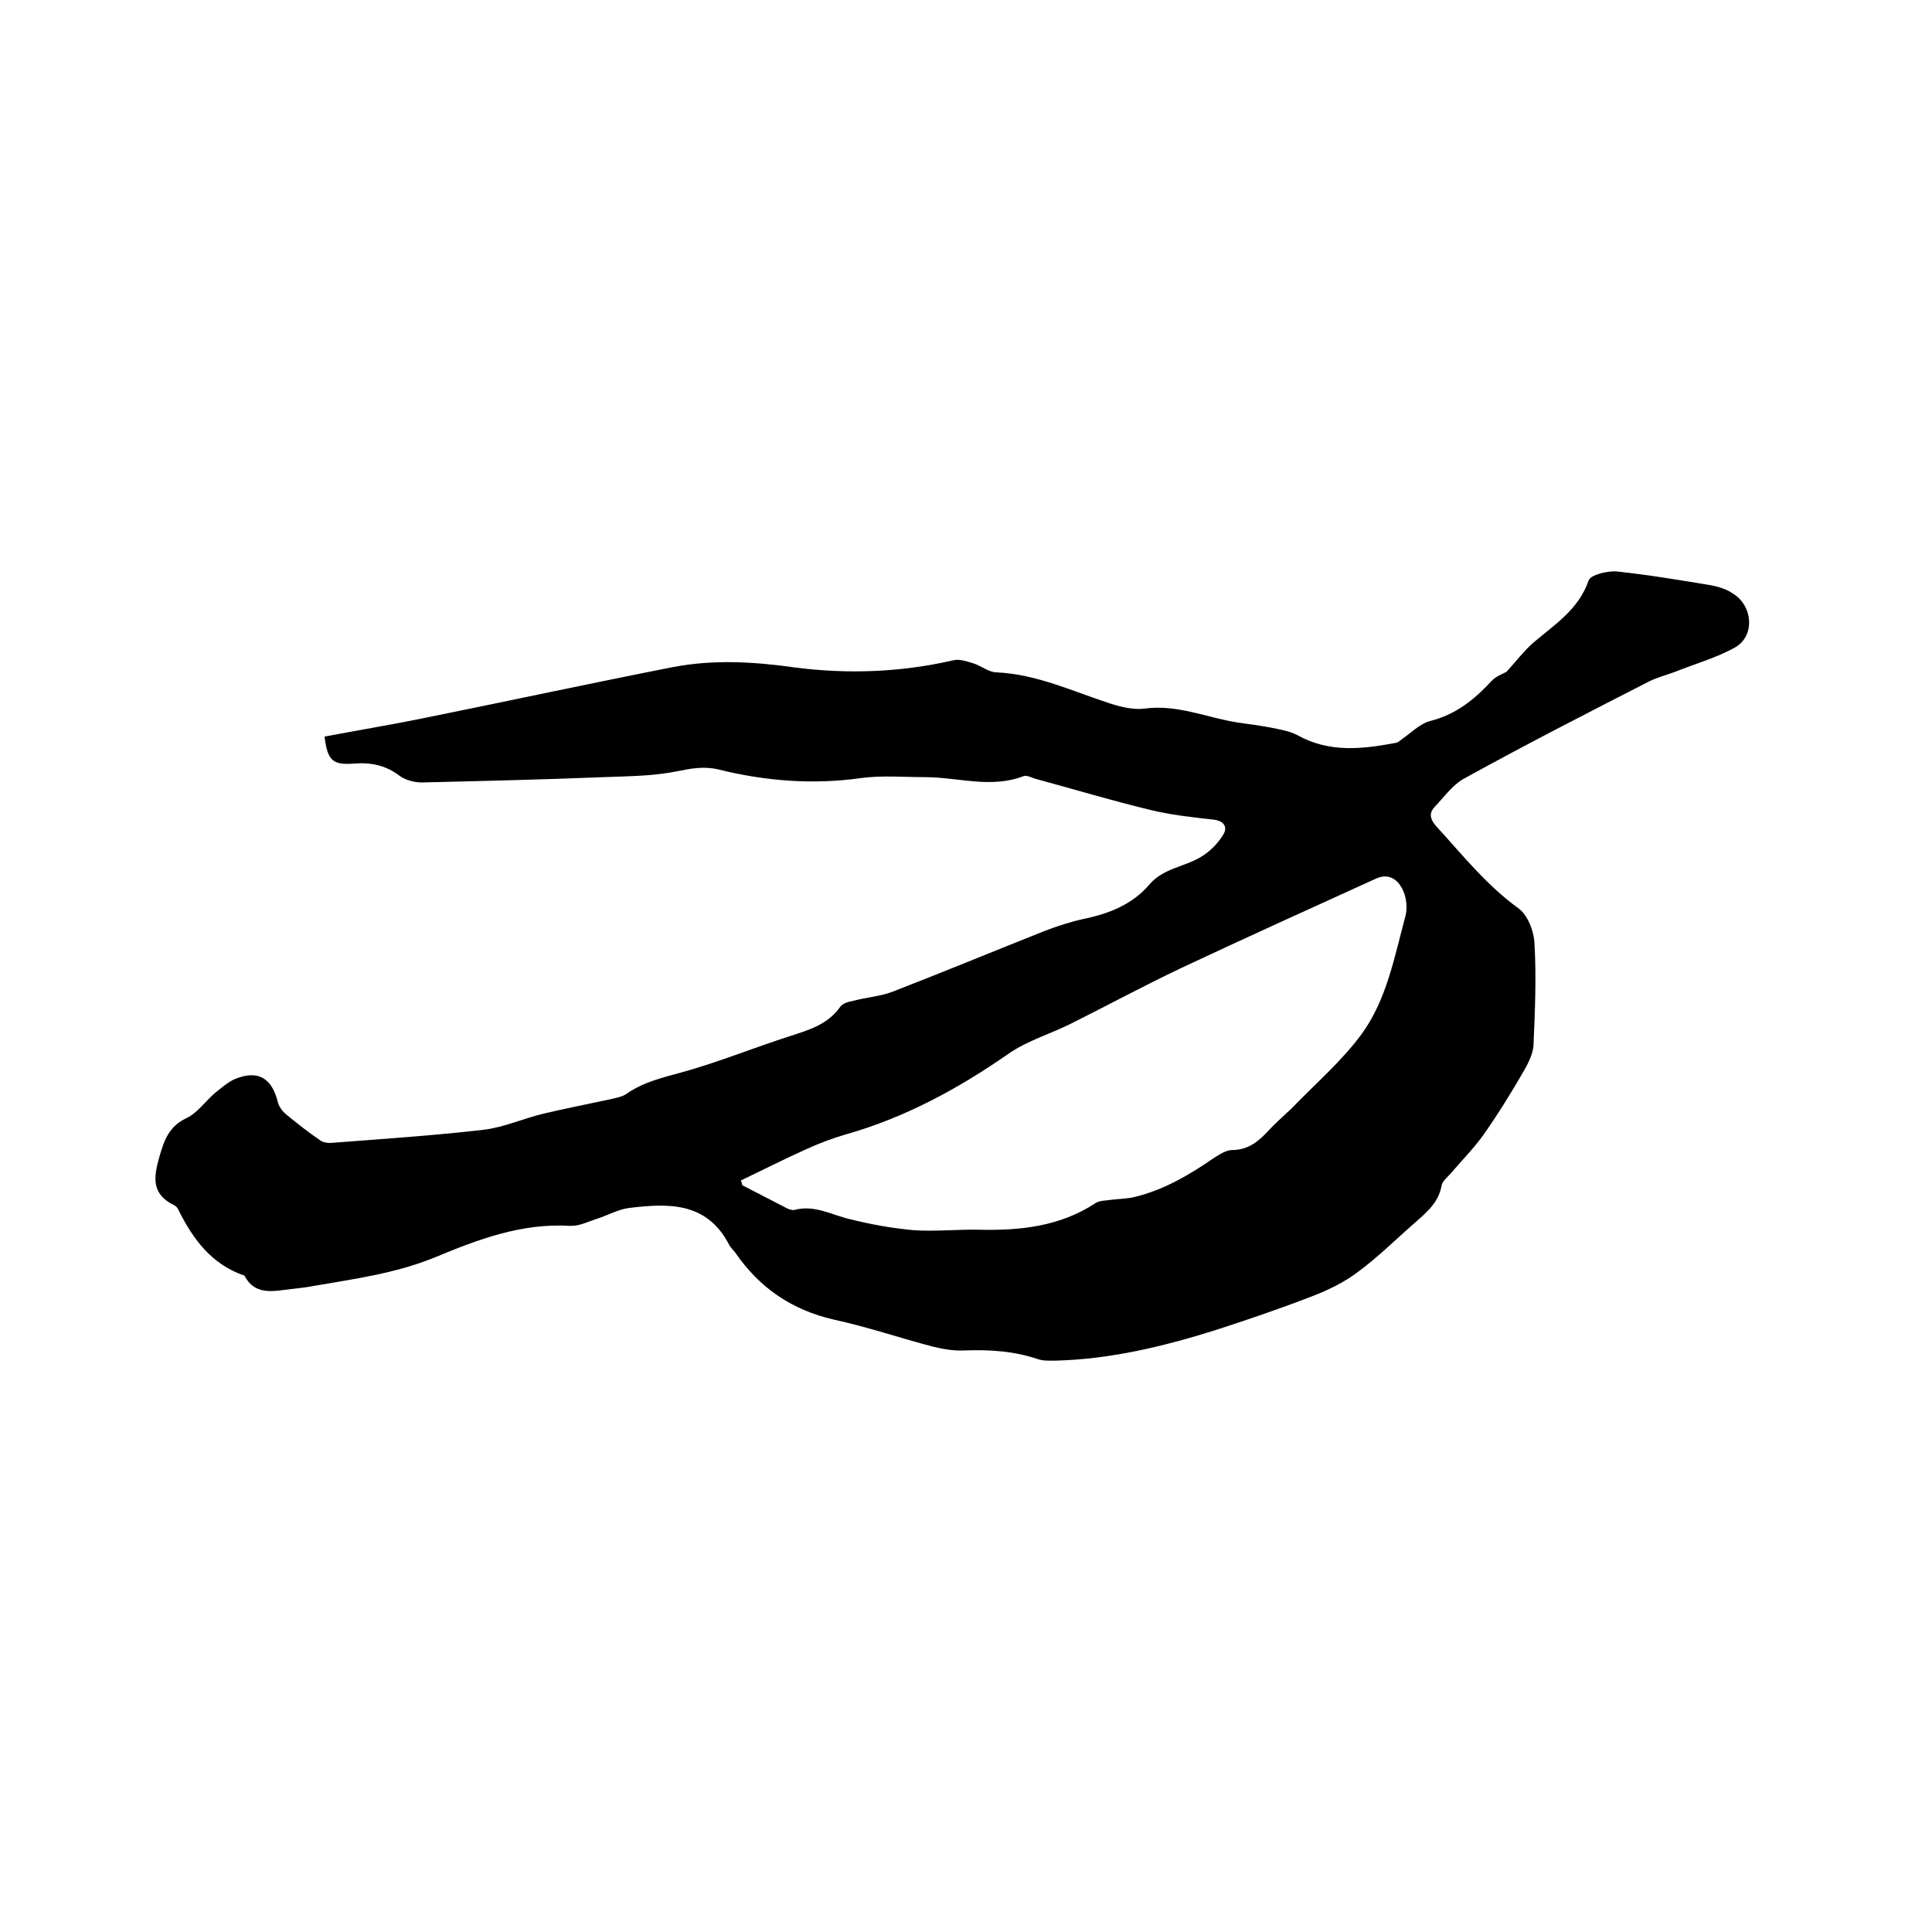 <svg enable-background="new 0 0 400 400" viewBox="0 0 400 400" xmlns="http://www.w3.org/2000/svg"><path d="m67.2 152.5c7.4-1.4 14.7-2.6 21.9-4.1 16.8-3.4 33.5-7 50.3-10.3 8.4-1.6 16.8-1.1 25.2.1 11 1.4 21.9 1 32.8-1.5 1.2-.3 2.7.2 4 .6 1.7.5 3.3 1.9 4.9 1.9 8.5.4 15.9 4 23.7 6.5 2.2.7 4.8 1.3 7 1 6.8-.9 12.9 1.9 19.3 2.9 2.2.3 4.4.6 6.6 1 1.9.4 4 .7 5.7 1.6 6.6 3.7 13.5 2.9 20.4 1.6.5-.1.9-.5 1.3-.8 1.9-1.3 3.6-3.1 5.7-3.7 5.3-1.3 9.2-4.4 12.8-8.3.9-1 2.4-1.5 3.1-1.9 2-2.2 3.5-4.2 5.4-5.9 4.4-3.8 9.5-6.9 11.6-13 .4-1.2 3.8-2 5.7-1.9 6.6.7 13.2 1.8 19.8 2.9 1.5.3 3.1.8 4.4 1.7 4.1 2.5 4.6 8.7.5 11.1-3.9 2.2-8.3 3.4-12.5 5.1-1.9.7-3.9 1.2-5.6 2.1-12.7 6.5-25.4 13-37.9 19.9-2.5 1.3-4.3 3.9-6.3 6-1.2 1.3-.9 2.5.3 3.9 5.4 5.9 10.4 12.2 17 17 2 1.4 3.3 4.8 3.4 7.4.4 6.9.1 13.9-.2 20.9-.1 2.1-1.3 4.2-2.4 6.1-2.5 4.3-5.1 8.5-8 12.6-2 2.8-4.5 5.3-6.7 7.9-.7.8-1.7 1.6-1.9 2.4-.6 3.6-3 5.6-5.5 7.8-3.9 3.4-7.6 7.1-11.8 10.2-2.9 2.2-6.2 3.8-9.6 5.1-6.7 2.6-13.5 4.9-20.3 7.1-10.6 3.3-21.4 5.9-32.6 6.2-1.3 0-2.6.1-3.8-.3-5-1.7-10.1-2-15.3-1.8-2.2.1-4.4-.3-6.5-.8-6.8-1.8-13.6-4.1-20.5-5.6-8.7-2-15.4-6.6-20.4-13.9-.4-.5-.9-1-1.2-1.5-4.6-9-12.6-8.7-20.8-7.7-2.3.3-4.5 1.6-6.8 2.3-1.8.6-3.6 1.5-5.4 1.4-10-.6-19 2.8-27.9 6.5-8.3 3.4-16.9 4.5-25.5 6-1.5.3-2.9.4-4.4.6-3.6.4-7.4 1.4-9.6-2.8-6.8-2.3-10.7-7.6-13.7-13.7-.2-.4-.5-.7-.9-.9-4.7-2.3-4.2-5.8-3-10 1-3.5 2-6.3 5.6-8 2.3-1.1 3.9-3.5 5.9-5.2 1.4-1.1 2.8-2.4 4.4-3 4.6-1.8 7.4 0 8.6 4.8.2.9.9 1.9 1.6 2.5 2.3 1.9 4.7 3.8 7.2 5.5.7.5 1.8.6 2.6.5 10.4-.8 20.9-1.5 31.3-2.7 4.1-.5 8.1-2.3 12.2-3.3 4.6-1.1 9.3-2 13.9-3 1.2-.3 2.6-.5 3.5-1.2 3.5-2.4 7.4-3.3 11.4-4.4 7.6-2.1 14.9-5.1 22.4-7.5 4-1.3 7.8-2.4 10.4-6.1.5-.7 1.7-1 2.7-1.2 2.6-.7 5.4-.9 7.9-1.8 10.6-4.1 21.2-8.5 31.8-12.7 2.6-1 5.4-1.9 8.2-2.5 5.2-1.1 9.9-3 13.4-7.1 2.8-3.3 7.1-3.6 10.5-5.6 1.9-1.1 3.6-2.8 4.7-4.6 1-1.5.4-2.9-1.9-3.2-4.5-.5-9.1-1-13.5-2.1-7.8-1.9-15.5-4.2-23.2-6.3-.9-.2-2-.9-2.7-.6-6.8 2.6-13.6.2-20.4.2-4.4 0-8.9-.4-13.3.2-10 1.4-19.8.6-29.5-1.8-3-.7-5.6-.2-8.6.4-4.9 1-10.1 1-15.1 1.2-12.6.5-25.2.8-37.7 1.1-1.5 0-3.4-.5-4.6-1.4-2.9-2.2-6-2.8-9.5-2.5-4.3.3-5.4-.6-6-5.6zm86.2 91.9c.1.3.2.6.3 1l9.3 4.8c.4.2 1.1.4 1.5.3 4.1-1.1 7.6 1 11.4 1.9 4.4 1.1 8.8 1.9 13.3 2.3 4.5.3 9.1-.2 13.6-.1 8.5.2 16.7-.7 24-5.5.9-.6 2.2-.5 3.3-.7 1.6-.2 3.3-.2 4.9-.6 6.1-1.5 11.3-4.6 16.4-8.1 1.1-.7 2.5-1.6 3.7-1.6 3.3 0 5.5-1.8 7.5-4 1.5-1.6 3.2-3.1 4.8-4.6 4.9-5.1 10.4-9.8 14.5-15.4 5.2-7.1 6.8-16 9.1-24.5.4-1.6.2-3.7-.5-5.2-1-2.3-3-3.7-5.6-2.5-13.4 6.1-26.9 12.2-40.3 18.5-7.6 3.6-15 7.6-22.6 11.4-4.3 2.2-9.2 3.6-13.1 6.3-10.5 7.3-21.5 13.3-33.9 16.8-2.7.8-5.4 1.8-8 3-4.5 2-9 4.3-13.6 6.5z"/></svg>